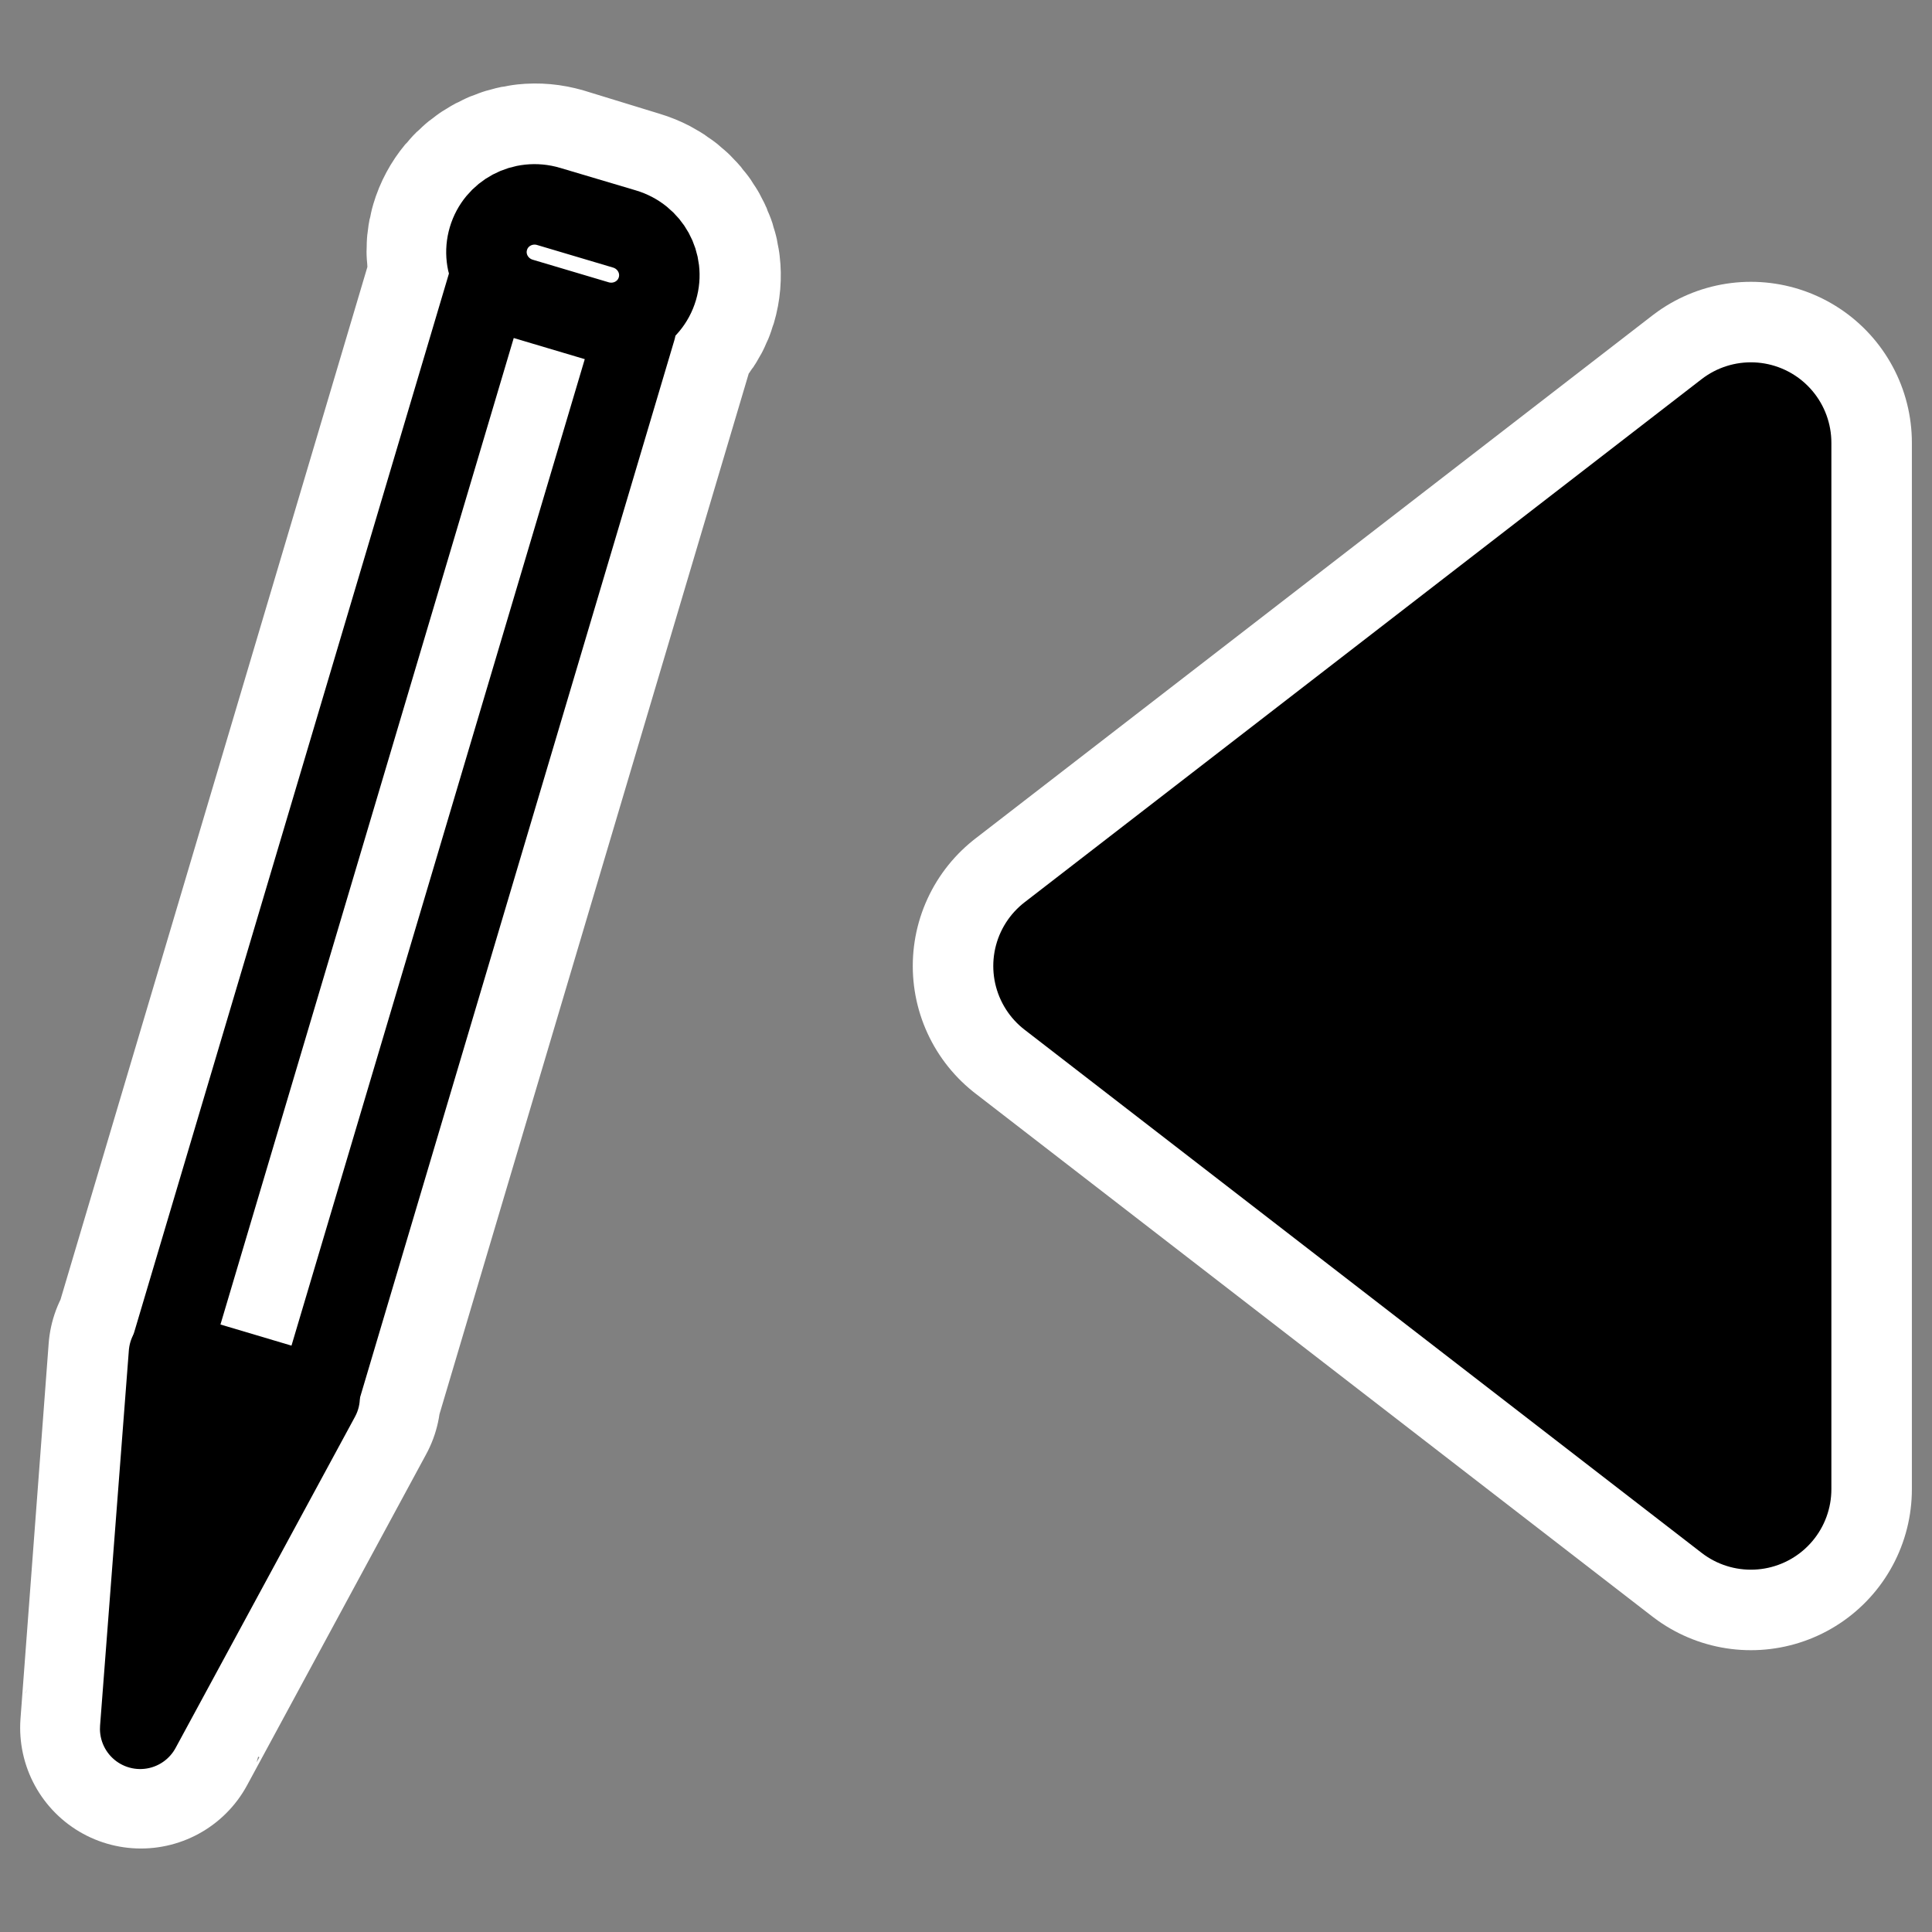 <?xml version="1.0" encoding="UTF-8" standalone="no"?>
<svg
    xmlns:inkscape="http://www.inkscape.org/namespaces/inkscape"
    xmlns:rdf="http://www.w3.org/1999/02/22-rdf-syntax-ns#"
    xmlns="http://www.w3.org/2000/svg"
    xmlns:xlink="http://www.w3.org/1999/xlink"
    xmlns:ns1="http://sozi.baierouge.fr"
    xmlns:cc="http://web.resource.org/cc/"
    xmlns:sodipodi="http://sodipodi.sourceforge.net/DTD/sodipodi-0.dtd"
    xmlns:dc="http://purl.org/dc/elements/1.1/"
    id="svg1"
    sodipodi:docname="prevmarked.svg"
    viewBox="0 0 60 60"
    sodipodi:version="0.32"
    _SVGFile__filename="oldscale/actions/nextmarked.svg"
    version="1.0"
    y="0"
    x="0"
    inkscape:version="0.40"
    sodipodi:docbase="/home/danny/work/flat/SVG/mono/scalable/actions/d"
  >
  <rect x="0" y="0" width="60" height="60" fill="#808080" stroke="none"/>
  <sodipodi:namedview
      id="base"
      bordercolor="#666666"
      inkscape:pageshadow="2"
      inkscape:window-y="0"
      pagecolor="#ffffff"
      inkscape:window-height="699"
      inkscape:zoom="4.9119411"
      inkscape:window-x="0"
      borderopacity="1.0"
      inkscape:current-layer="svg1"
      inkscape:cx="59.363288"
      inkscape:cy="19.561486"
      inkscape:window-width="1024"
      inkscape:pageopacity="0.0"
  />
  <path
      id="path1718"
      sodipodi:nodetypes="cccc"
      style="stroke-linejoin:round;stroke:#ffffff;stroke-linecap:round;stroke-width:10;fill:none"
      transform="matrix(-1 0 0 1 65.119 .13)"
      d="m10.744 46.118l21.028-16.248-21.028-16.248v32.496z"
  />
  <path
      id="path869"
      sodipodi:nodetypes="cccc"
      style="stroke-linejoin:round;fill-rule:evenodd;stroke:#000000;stroke-linecap:round;stroke-width:5;fill:#000000"
      transform="matrix(-1 0 0 1 65.119 .13)"
      d="m10.744 46.118l21.028-16.248-21.028-16.248v32.496z"
  />
  <g
      id="g1125"
      transform="matrix(-1 0 0 1 24.874 0)"
    >
    <path
        id="path1723"
        style="stroke-linejoin:round;stroke:#ffffff;stroke-linecap:round;stroke-width:7.5;fill:none"
        transform="matrix(-1 0 0 1 57.092 -.343)"
        d="m49.281 6.75c-0.801-0.238-1.64 0.209-1.875 1-0.206 0.694 0.188 1.36 0.813 1.688l-0.844-0.25-9.844 33.124 4.594 1.376 9.844-33.126-0.938-0.281c0.715 0.085 1.416-0.264 1.625-0.969 0.235-0.79-0.229-1.605-1.031-1.844l-2.344-0.719zm-11.812 35.594l-0.875 11.656s-0.003 0.01 5.562-10.281l-4.687-1.375z"
    />
    <path
        id="path599"
        style="stroke-linejoin:round;fill-rule:evenodd;stroke:#000000;stroke-linecap:round;stroke-width:3.408;fill:#000000"
        d="m48.097 30.863l-12.896 9.383 7.946-13.817 4.95 4.434z"
        transform="matrix(-.662 -.316 -.316 .662 56.541 38.17)"
    />
    <rect
        id="rect598"
        style="stroke-linejoin:round;fill-rule:evenodd;stroke:#000000;stroke-linecap:round;stroke-width:3.408;fill:#ffffff"
        transform="matrix(.703 -.209 -.209 -.703 56.541 38.17)"
        height="47.133"
        width="6.546"
        y="9.387"
        x="-56.329"
    />
    <path
        id="path600"
        style="stroke-linejoin:round;fill-rule:evenodd;stroke:#000000;stroke-width:2.517;fill:#000000"
        d="m61.966 18.726c0 0.343-0.278 0.621-0.62 0.621s-0.62-0.278-0.62-0.621c0-0.342 0.278-0.62 0.62-0.62s0.62 0.278 0.62 0.62z"
        transform="matrix(.952 -.283 -.283 -.952 -33.569 85.469)"
    />
    <path
        id="rect601"
        style="stroke-linejoin:round;fill-rule:evenodd;stroke:#000000;stroke-width:3.408;fill:#ffffff"
        d="m-54.664 56.374c-1.14 0-2.058 0.905-2.058 2.029s0.918 2.029 2.058 2.029h3.347c1.14 0 2.058-0.905 2.058-2.029s-0.918-2.029-2.058-2.029h-3.347z"
        transform="matrix(.703 -.209 -.209 -.703 56.541 38.17)"
    />
  </g
  >
</svg
>
